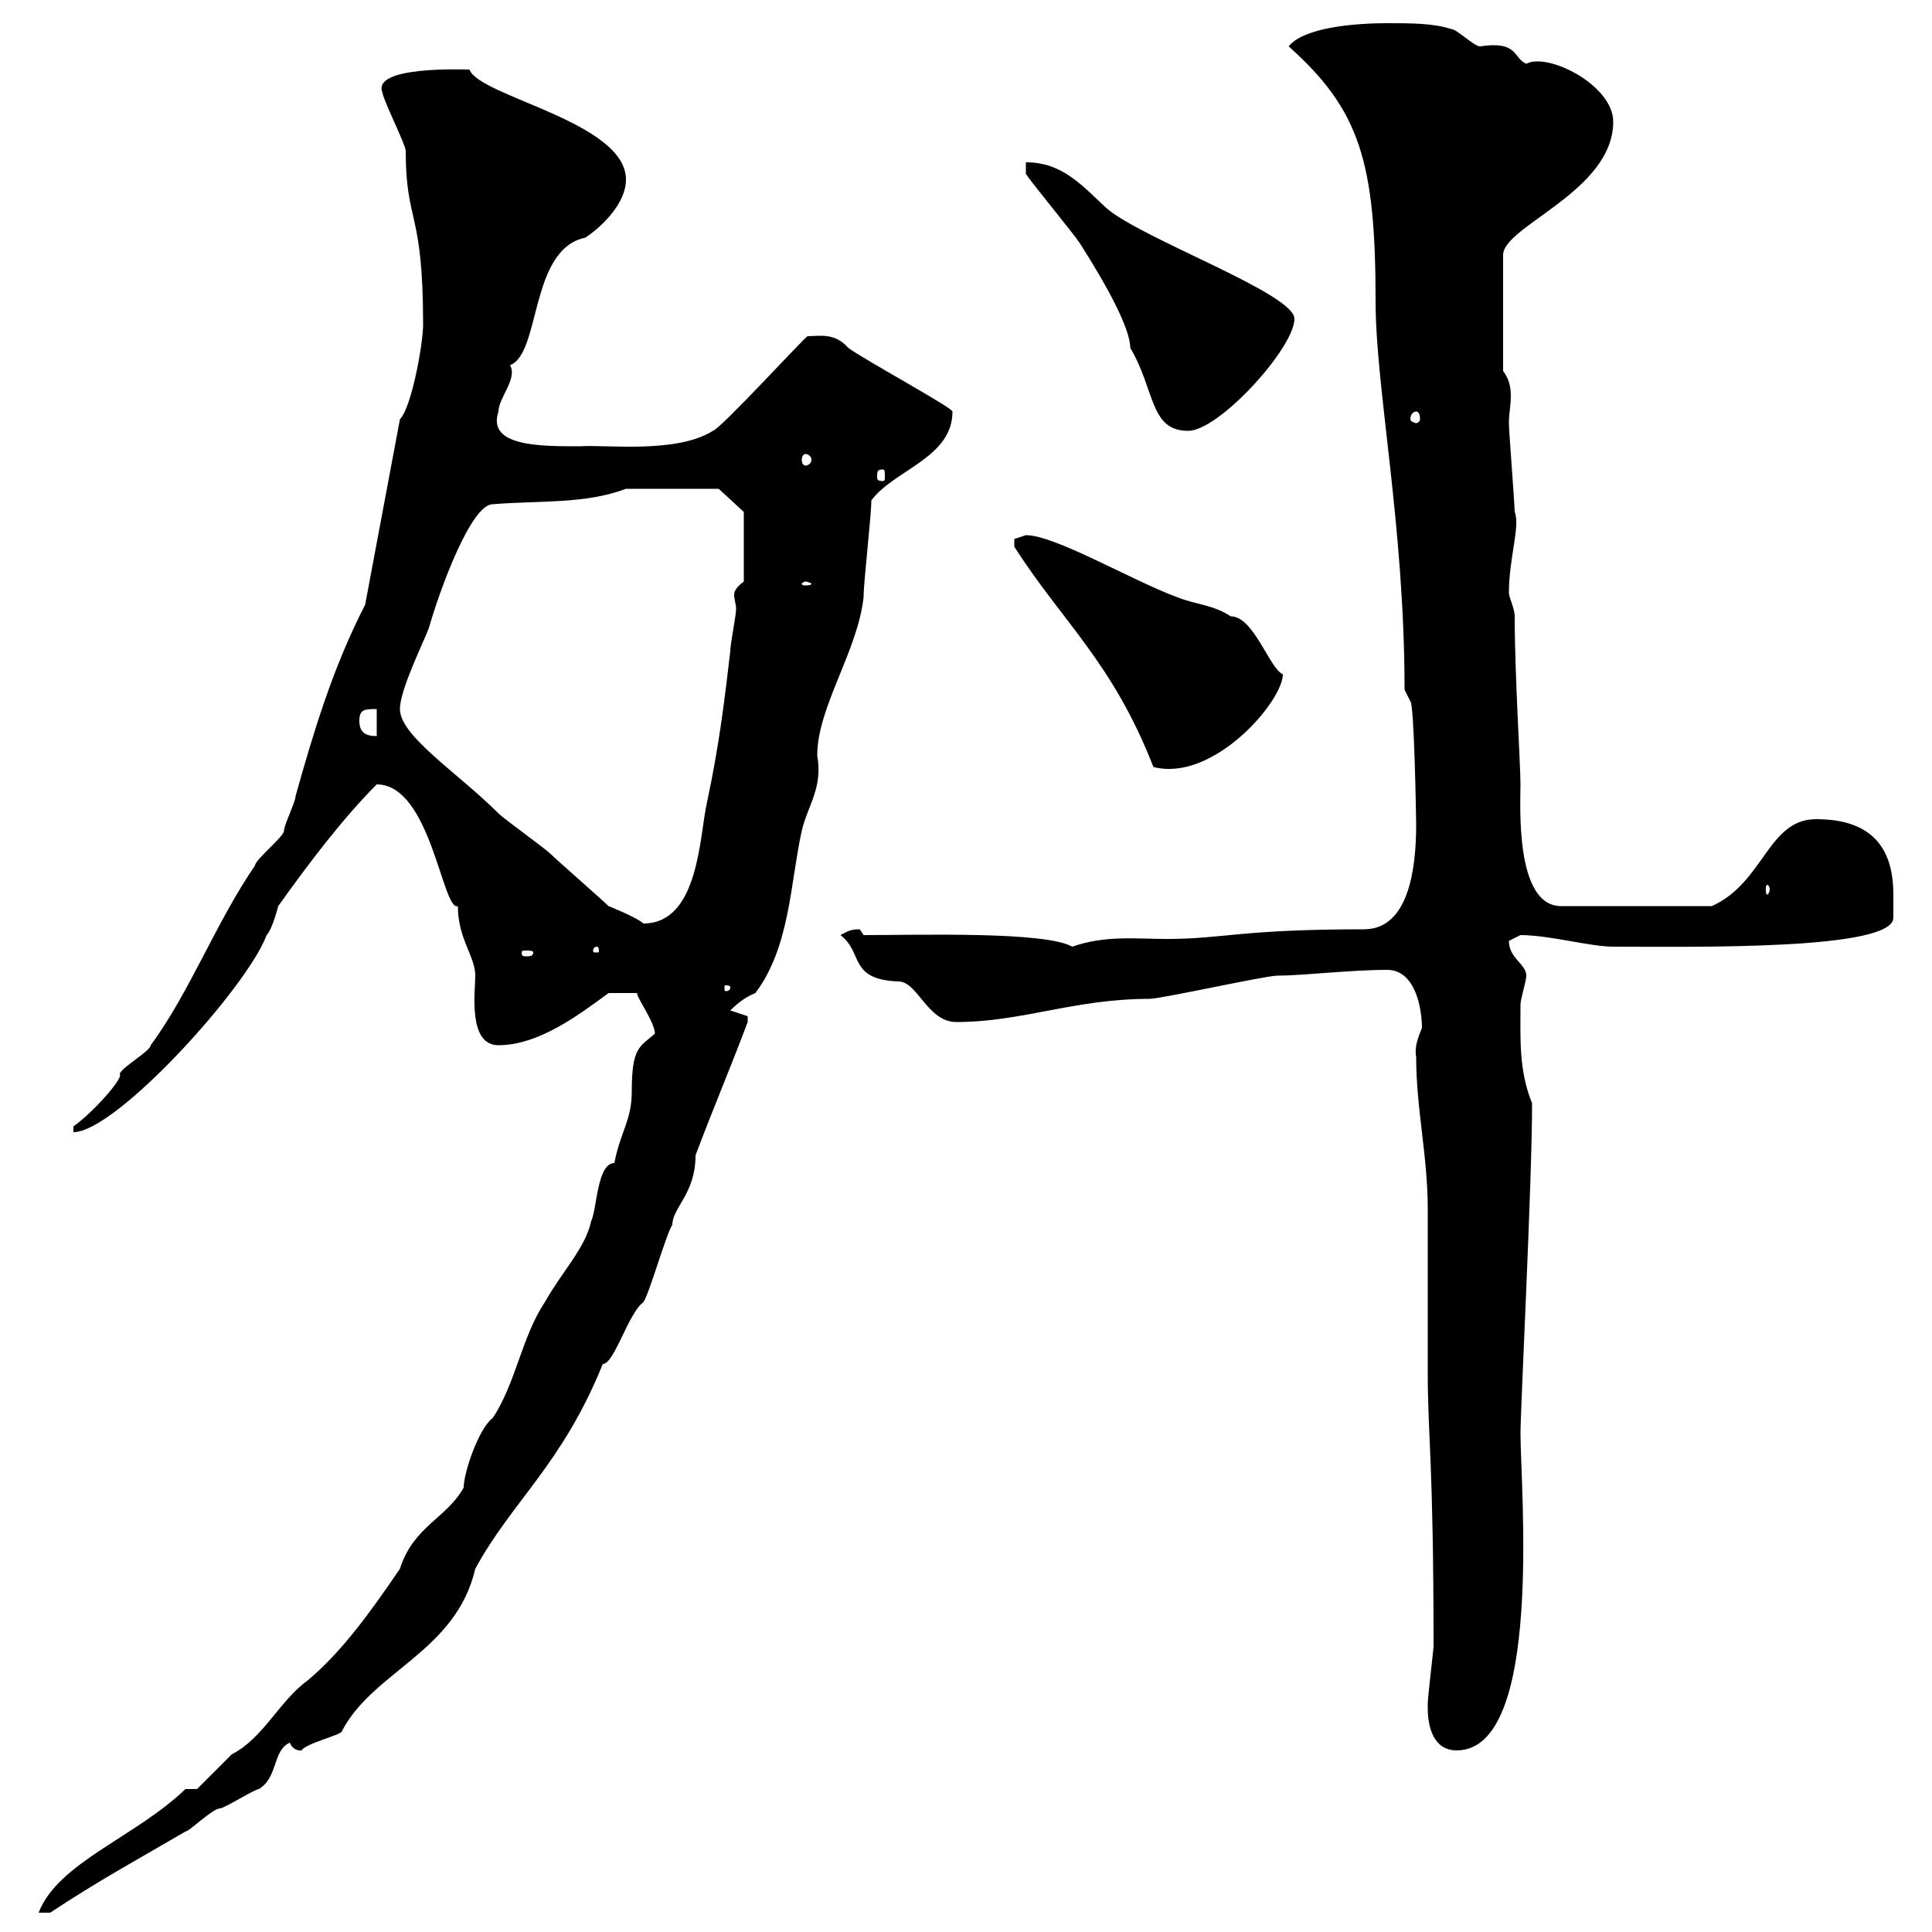 <svg xmlns="http://www.w3.org/2000/svg" xmlns:xlink="http://www.w3.org/1999/xlink" width="300" height="300"><path d="M28.80 277.80C21 285.30 9 289.20 6 297L7.80 297C15 292.20 21.60 288.60 28.80 284.40C29.40 284.40 33 280.80 34.20 280.80C34.80 280.80 39.60 277.80 40.20 277.80C43.20 276 42.30 271.80 45 270.60C45.60 272.10 47.10 271.80 46.80 271.80C47.70 270.60 53.10 269.40 53.10 268.80C57.90 259.50 70.80 256.50 73.80 243.60C79.50 233.10 87.30 227.40 93.60 211.80C95.40 211.80 97.50 204 99.90 202.20C100.80 201 103.50 191.40 104.40 190.20C104.40 187.50 108 185.40 108 179.40C110.70 172.20 113.40 165.90 116.10 158.70C116.10 158.70 116.10 158.70 116.10 157.80C116.10 157.80 113.40 156.90 113.40 156.90C114.60 155.70 115.80 154.80 117.30 154.20C122.70 147 122.70 137.10 124.50 129C125.40 125.10 127.80 122.40 126.90 117.30C126.90 109.80 133.20 101.10 134.10 92.70C134.10 90.30 135.30 80.10 135.30 77.70C138.90 72.90 147.90 71.10 147.90 63.90C147.90 63.30 134.10 55.80 131.70 54C129.60 51.60 127.20 52.20 125.40 52.20C125.10 52.20 111.90 66.60 110.70 66.90C105 70.50 93.90 69 90 69.30C83.70 69.30 75.60 69.30 77.40 63.90C77.40 61.80 80.40 58.80 79.20 56.70C84 54.90 82.20 38.70 90.90 36.90C93.60 35.10 97.20 31.50 97.20 27.90C97.20 18.90 74.40 15 72.90 10.80C72 10.80 57.60 10.20 59.40 14.40C59.40 15.30 63 22.50 63 23.40C63 34.80 65.70 32.40 65.70 50.40C65.70 53.40 63.90 63.30 62.10 65.10L56.70 93.90C51.60 103.80 48.60 114 45.90 123.60C45.90 124.50 44.10 128.10 44.10 129C44.10 129.90 39.60 133.50 39.60 134.40C33.60 143.10 29.40 154.20 23.40 162.30C23.40 163.20 18.60 165.90 18.60 166.80C19.20 167.40 14.40 172.80 11.40 174.90L11.40 175.80C18 175.80 38.40 153.30 41.40 145.20C42.30 144.30 43.20 140.70 43.20 140.70C47.70 134.40 53.10 127.20 58.50 121.80C66.90 121.80 68.70 141.60 71.10 140.70C71.10 145.80 73.80 148.50 73.80 151.50C73.80 153.90 72.60 162.30 77.40 162.30C83.70 162.30 90 157.50 94.50 154.20L99 154.20C98.40 154.20 101.70 158.70 101.70 160.50C99.30 162.60 98.10 162.60 98.10 169.50C98.10 174 96.30 175.80 95.40 180.60C92.70 180.60 92.70 187.80 91.80 189.60C90.90 193.80 87.30 197.40 84.60 202.20C81 207.60 80.10 214.80 76.50 220.20C74.40 221.70 72 228.60 72 231C69.30 235.80 64.20 237 62.10 243.60C57.60 250.20 53.10 256.50 47.70 261C43.50 264 40.80 270 36 272.40C34.80 273.60 31.20 277.20 30.60 277.80ZM221.70 265.20C221.70 268.20 222.60 271.80 226.20 271.80C239.70 271.80 236.10 231 236.10 222.60C236.10 218.70 237.90 183.60 237.90 171.30C235.80 166.20 236.10 161.10 236.10 156C236.10 155.10 237 152.40 237 151.50C237 149.70 234.30 148.80 234.30 146.10C234.30 146.10 236.10 145.20 236.10 145.20C240.60 145.20 246.90 147 250.50 147C262.80 147 294 147.60 294 142.50C294 141.30 294 140.40 294 138.90C294 131.40 290.40 127.20 282 127.20C274.50 127.20 273.90 137.10 265.80 140.70L242.40 140.70C235.20 140.70 236.10 124.80 236.10 121.80C236.10 118.80 235.20 104.70 235.20 95.70C235.20 94.50 234.30 92.70 234.30 92.10C234.30 86.70 236.10 81.60 235.20 79.50C235.20 78.30 234.30 66.90 234.30 65.70C234.30 64.20 234.60 63 234.60 61.50C234.60 60 234.30 58.80 233.40 57.60L233.40 39.60C233.40 35.10 250.50 29.70 250.50 18.90C250.50 13.20 240.30 8.10 237 9.90C234.90 9 235.80 6.30 229.80 7.20C228.90 7.20 226.20 4.50 225.30 4.50C222.60 3.60 219 3.60 215.40 3.60C210.60 3.60 202.50 4.20 200.10 7.20C211.20 17.10 213.60 25.20 213.60 46.80C213.60 60.30 218.10 81.60 218.10 107.10L219 108.90C219.60 109.20 219.90 127.20 219.90 128.10C219.90 135 218.70 144.30 211.80 144.30C192.60 144.30 189.90 145.80 181.20 145.80C176.40 145.80 171.60 145.20 166.50 147C162.30 144.60 142.80 145.20 134.10 145.20C134.10 145.20 133.50 144.30 133.50 144.30C132 144.30 131.70 144.60 130.50 145.20C134.10 147.90 131.70 152.10 139.50 152.40C142.50 152.40 144 158.70 148.50 158.70C158.70 158.70 166.80 155.10 178.50 155.10C180.30 155.10 196.50 151.50 198.30 151.50C202.20 151.50 209.70 150.60 215.40 150.60C219.90 150.60 220.80 156.90 220.80 159.60C220.20 161.10 219.60 162.60 219.90 164.10C219.90 172.20 221.70 179.40 221.70 187.80C221.70 190.20 221.70 210 221.70 213C221.70 223.20 222.60 226.80 222.60 255.60C222.60 256.20 221.70 263.40 221.70 264.60C221.70 264.60 221.70 264.60 221.70 265.20ZM113.40 153.30C113.40 153.90 112.80 153.90 112.80 153.90C112.50 153.90 112.50 153.90 112.50 153.30C112.50 153 112.50 153 112.80 153C112.80 153 113.40 153 113.40 153.30ZM82.80 147.90C82.80 148.50 82.20 148.50 81.60 148.50C81.30 148.50 81 148.50 81 147.90C81 147.60 81.30 147.60 81.60 147.60C82.20 147.60 82.80 147.60 82.80 147.90ZM92.70 147C93 147 93 147.60 93 147.60C93 147.90 93 147.90 92.70 147.90C92.10 147.90 92.10 147.90 92.10 147.60C92.10 147.60 92.10 147 92.70 147ZM62.10 110.10C62.10 107.10 65.70 99.90 66.60 97.50C68.40 91.20 73.20 78.30 76.50 78.30C83.70 77.70 90.90 78.30 97.20 75.90L111.60 75.90L115.50 79.50L115.50 90.30C114.30 91.20 114 91.80 114 92.40C114 93 114.30 93.90 114.30 94.50C114.30 95.70 113.40 99.90 113.40 101.10C112.50 108.90 111.60 116.10 109.80 124.50C108.60 129.60 108.60 143.40 99.90 143.40C99 142.50 94.50 140.70 94.50 140.70C93.60 139.80 86.40 133.50 85.50 132.60C84.60 131.70 78.30 127.20 77.40 126.30C71.10 120 62.10 114.30 62.10 110.10ZM274.80 138C274.80 138.60 274.50 138.90 274.50 138.90C274.20 138.90 274.20 138.60 274.20 138C274.20 137.70 274.20 137.40 274.50 137.40C274.50 137.40 274.80 137.70 274.80 138ZM157.50 83.70C157.50 84.90 157.50 84.90 157.50 84.90C165 96.60 172.80 102.90 179.10 119.10C188.40 121.50 199.20 108.90 199.20 104.70C197.10 103.80 194.70 95.70 191.10 95.70C188.40 93.90 185.70 93.90 182.70 92.70C175.50 90 163.80 83.10 159.30 83.10C159.30 83.10 157.50 83.70 157.50 83.70ZM55.80 111.90C55.80 110.10 56.70 110.10 58.50 110.10L58.50 114.30C56.70 114.30 55.80 113.70 55.80 111.90ZM125.10 90.30C125.40 90.30 126 90.60 126 90.60C126 90.90 125.40 90.90 125.10 90.90C124.80 90.90 124.50 90.90 124.50 90.60C124.50 90.60 124.80 90.30 125.10 90.30ZM137.10 72.90C137.40 72.90 137.40 73.20 137.40 74.10C137.40 74.40 137.40 74.70 137.10 74.70C136.20 74.70 136.20 74.40 136.20 74.10C136.20 73.20 136.20 72.90 137.10 72.90ZM125.10 70.50C125.40 70.50 126 70.80 126 71.40C126 72 125.40 72.30 125.10 72.30C124.80 72.30 124.50 72 124.50 71.40C124.50 70.80 124.80 70.50 125.10 70.50ZM159.30 27C160.50 28.80 166.50 36 167.70 37.80C171.90 44.40 175.50 51 175.50 54C179.40 60.60 178.50 66.90 184.50 66.90C189.30 66.90 201 54 201 49.50C201 45.60 177.60 37.20 171.90 32.40C168 28.80 165 25.20 159.30 25.20ZM219.90 63.90C220.20 63.90 220.50 64.20 220.50 65.10C220.50 65.40 220.20 65.70 219.90 65.70C219.60 65.70 219 65.40 219 65.10C219 64.20 219.60 63.90 219.90 63.90Z"/></svg>